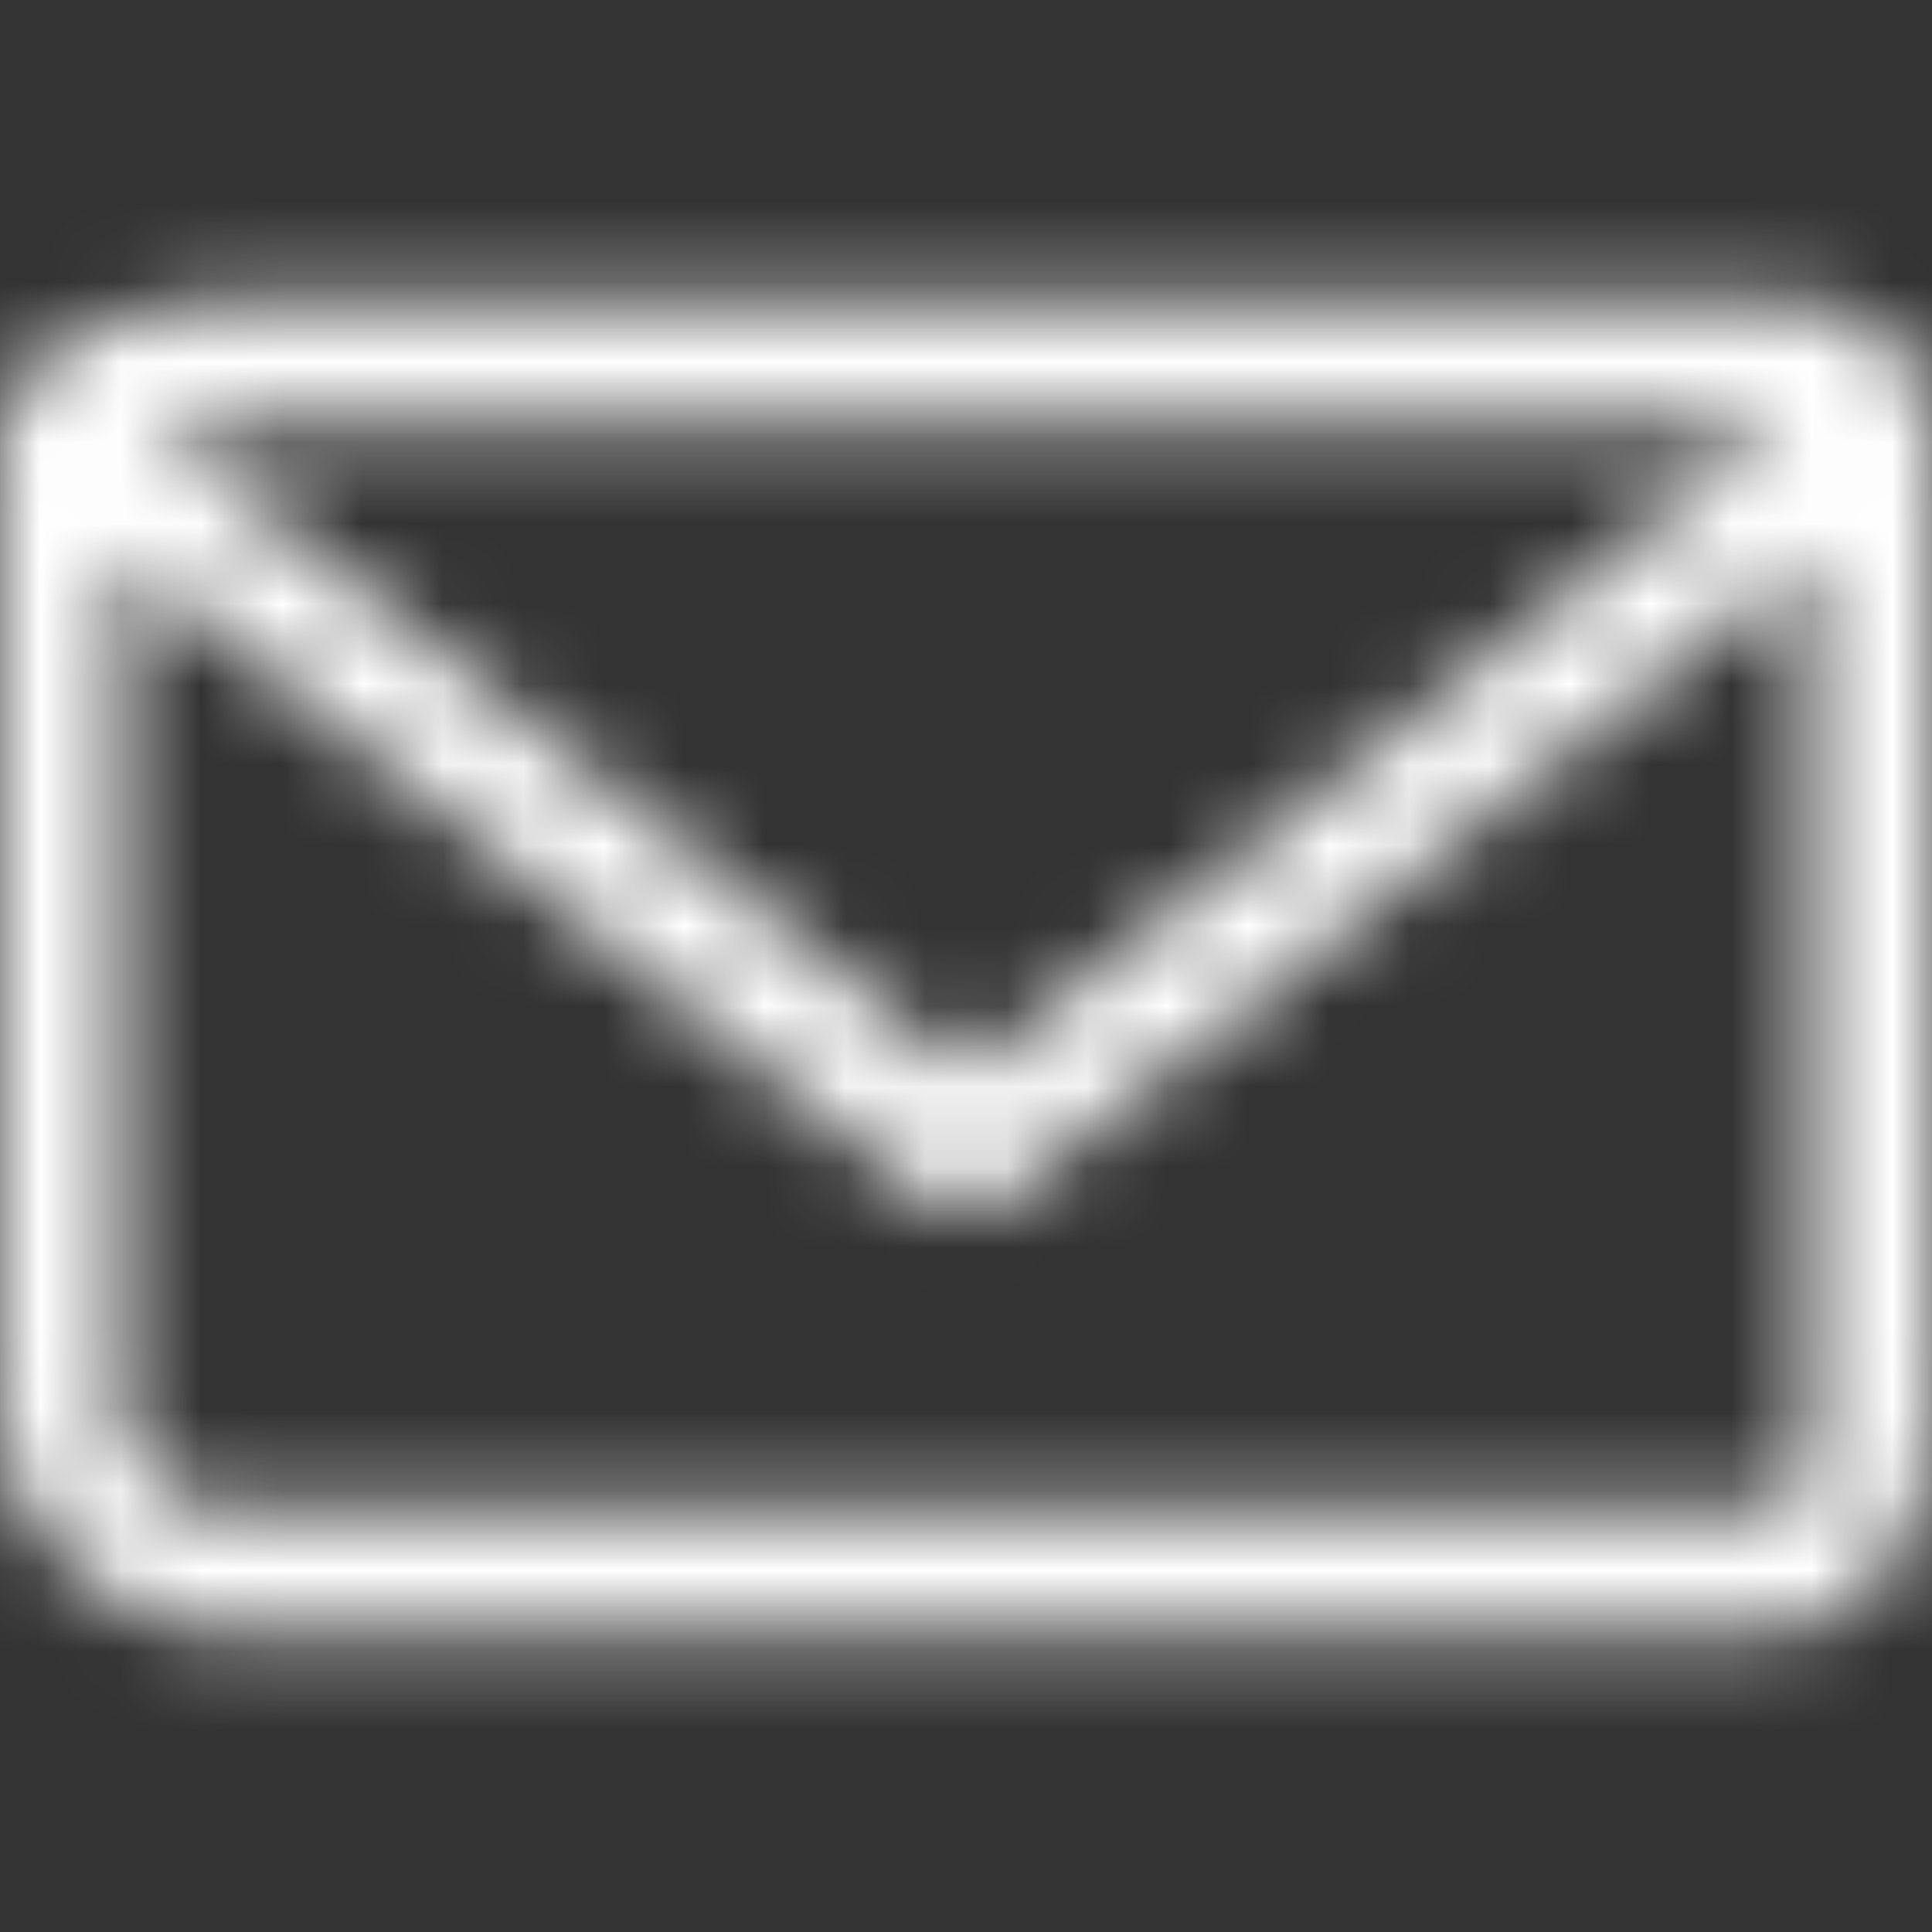 <?xml version="1.0" encoding="UTF-8"?>
<svg width="24px" height="24px" viewBox="0 0 24 24" version="1.1" xmlns="http://www.w3.org/2000/svg" xmlns:xlink="http://www.w3.org/1999/xlink">
    <rect x="0" y="0" width="24" height="24" fill="#333333" stroke="none"/>
    <title>Icn / simple-line-icons:envelope</title>
    <defs>
        <path d="M23.977,5.438 C23.992,5.391 24,5.344 24,5.297 C24,5.25 23.992,5.203 23.977,5.156 L23.93,5.016 C23.742,4.172 23.141,3.75 22.125,3.75 L2.625,3.75 C2.156,3.75 1.707,3.836 1.277,4.008 C0.848,4.18 0.523,4.414 0.305,4.711 L0.188,4.828 C0.031,5 -0.023,5.203 0.023,5.438 C0.008,5.469 0,5.5 0,5.531 L0,17.625 C0,18.25 0.281,18.844 0.844,19.406 C1.406,19.969 2,20.25 2.625,20.25 L22.125,20.25 C22.703,20.25 23.16,19.984 23.496,19.453 C23.832,18.922 24,18.312 24,17.625 L24,5.496 L23.977,5.438 Z M2.625,5.25 L22.125,5.25 L12,13.336 L1.898,5.273 C2.023,5.258 2.266,5.25 2.625,5.25 Z M22.125,18.75 L2.625,18.75 C2.484,18.75 2.324,18.688 2.145,18.562 C1.965,18.438 1.812,18.285 1.688,18.105 C1.562,17.926 1.5,17.766 1.5,17.625 L1.5,6.891 L11.508,14.883 C11.648,15.008 11.812,15.07 12,15.07 C12.188,15.055 12.352,14.992 12.492,14.883 L22.5,6.891 L22.5,17.719 C22.5,18.406 22.375,18.75 22.125,18.75 Z" id="path-1"></path>
    </defs>
    <g id="Game-Fisher" stroke="none" stroke-width="1" fill="none" fill-rule="evenodd">
        <g id="00.Home" transform="translate(-275, -3564)">
            <g id="Bloques-/-Footer" transform="translate(0, 3363)">
                <g id="Icn-/-simple-line-icons:envelope" transform="translate(275, 201)">
                    <mask id="mask-2" fill="white">
                        <use xlink:href="#path-1"></use>
                    </mask>
                    <g id="Icon-Shape" fill-rule="nonzero"></g>
                    <g id="Group" mask="url(#mask-2)" fill="#FFFFFF">
                        <g id="Rectangle-Copy">
                            <rect x="0" y="0" width="25" height="25"></rect>
                        </g>
                    </g>
                </g>
            </g>
        </g>
    </g>
</svg>